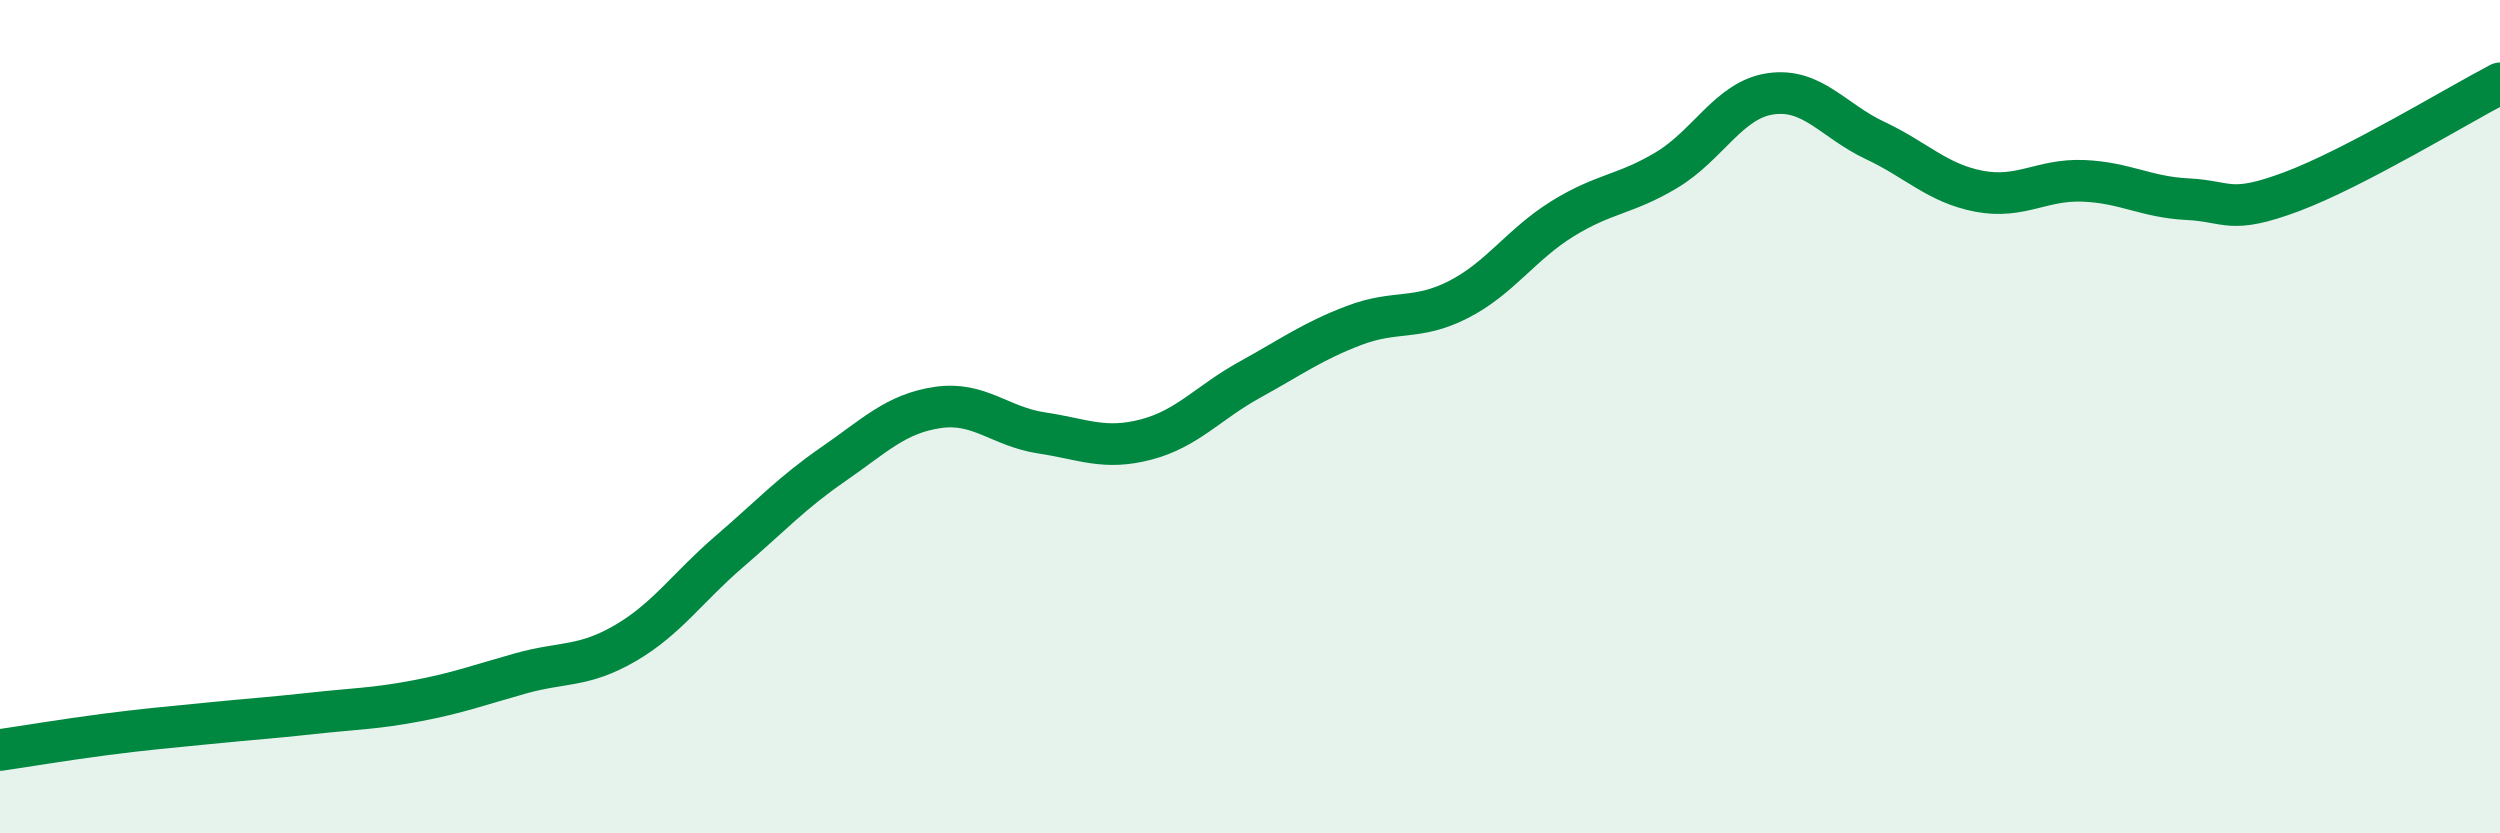 
    <svg width="60" height="20" viewBox="0 0 60 20" xmlns="http://www.w3.org/2000/svg">
      <path
        d="M 0,18 C 0.5,17.93 1.5,17.76 2.5,17.63 C 3.5,17.5 4,17.46 5,17.36 C 6,17.26 6.5,17.23 7.5,17.12 C 8.5,17.01 9,17.01 10,16.82 C 11,16.63 11.5,16.44 12.5,16.16 C 13.5,15.88 14,16.02 15,15.44 C 16,14.86 16.5,14.1 17.5,13.24 C 18.5,12.38 19,11.83 20,11.14 C 21,10.45 21.5,9.93 22.5,9.78 C 23.5,9.63 24,10.24 25,10.39 C 26,10.54 26.5,10.81 27.5,10.55 C 28.5,10.29 29,9.66 30,9.11 C 31,8.56 31.5,8.19 32.5,7.81 C 33.5,7.43 34,7.7 35,7.19 C 36,6.68 36.5,5.87 37.5,5.25 C 38.5,4.63 39,4.68 40,4.08 C 41,3.48 41.5,2.39 42.5,2.25 C 43.5,2.11 44,2.9 45,3.37 C 46,3.84 46.5,4.4 47.5,4.59 C 48.5,4.78 49,4.3 50,4.34 C 51,4.38 51.5,4.73 52.5,4.78 C 53.5,4.83 53.5,5.16 55,4.6 C 56.5,4.04 59,2.52 60,2L60 20L0 20Z"
        fill="#008740"
        opacity="0.1"
        stroke-linecap="round"
        stroke-linejoin="round"
      />
      <path
        d="M 0,18 C 0.5,17.93 1.5,17.76 2.5,17.63 C 3.5,17.5 4,17.46 5,17.36 C 6,17.26 6.5,17.23 7.5,17.12 C 8.5,17.01 9,17.01 10,16.82 C 11,16.63 11.5,16.44 12.5,16.16 C 13.5,15.88 14,16.02 15,15.44 C 16,14.86 16.5,14.1 17.5,13.24 C 18.5,12.38 19,11.83 20,11.14 C 21,10.45 21.5,9.93 22.5,9.78 C 23.5,9.63 24,10.24 25,10.39 C 26,10.54 26.5,10.81 27.5,10.55 C 28.5,10.29 29,9.66 30,9.11 C 31,8.56 31.5,8.19 32.5,7.81 C 33.5,7.43 34,7.7 35,7.19 C 36,6.68 36.5,5.87 37.5,5.25 C 38.5,4.63 39,4.68 40,4.08 C 41,3.48 41.5,2.39 42.5,2.25 C 43.5,2.11 44,2.9 45,3.37 C 46,3.84 46.5,4.4 47.5,4.59 C 48.5,4.78 49,4.3 50,4.34 C 51,4.38 51.5,4.73 52.5,4.78 C 53.5,4.83 53.5,5.16 55,4.6 C 56.5,4.04 59,2.52 60,2"
        stroke="#008740"
        stroke-width="1"
        fill="none"
        stroke-linecap="round"
        stroke-linejoin="round"
      />
    </svg>
  